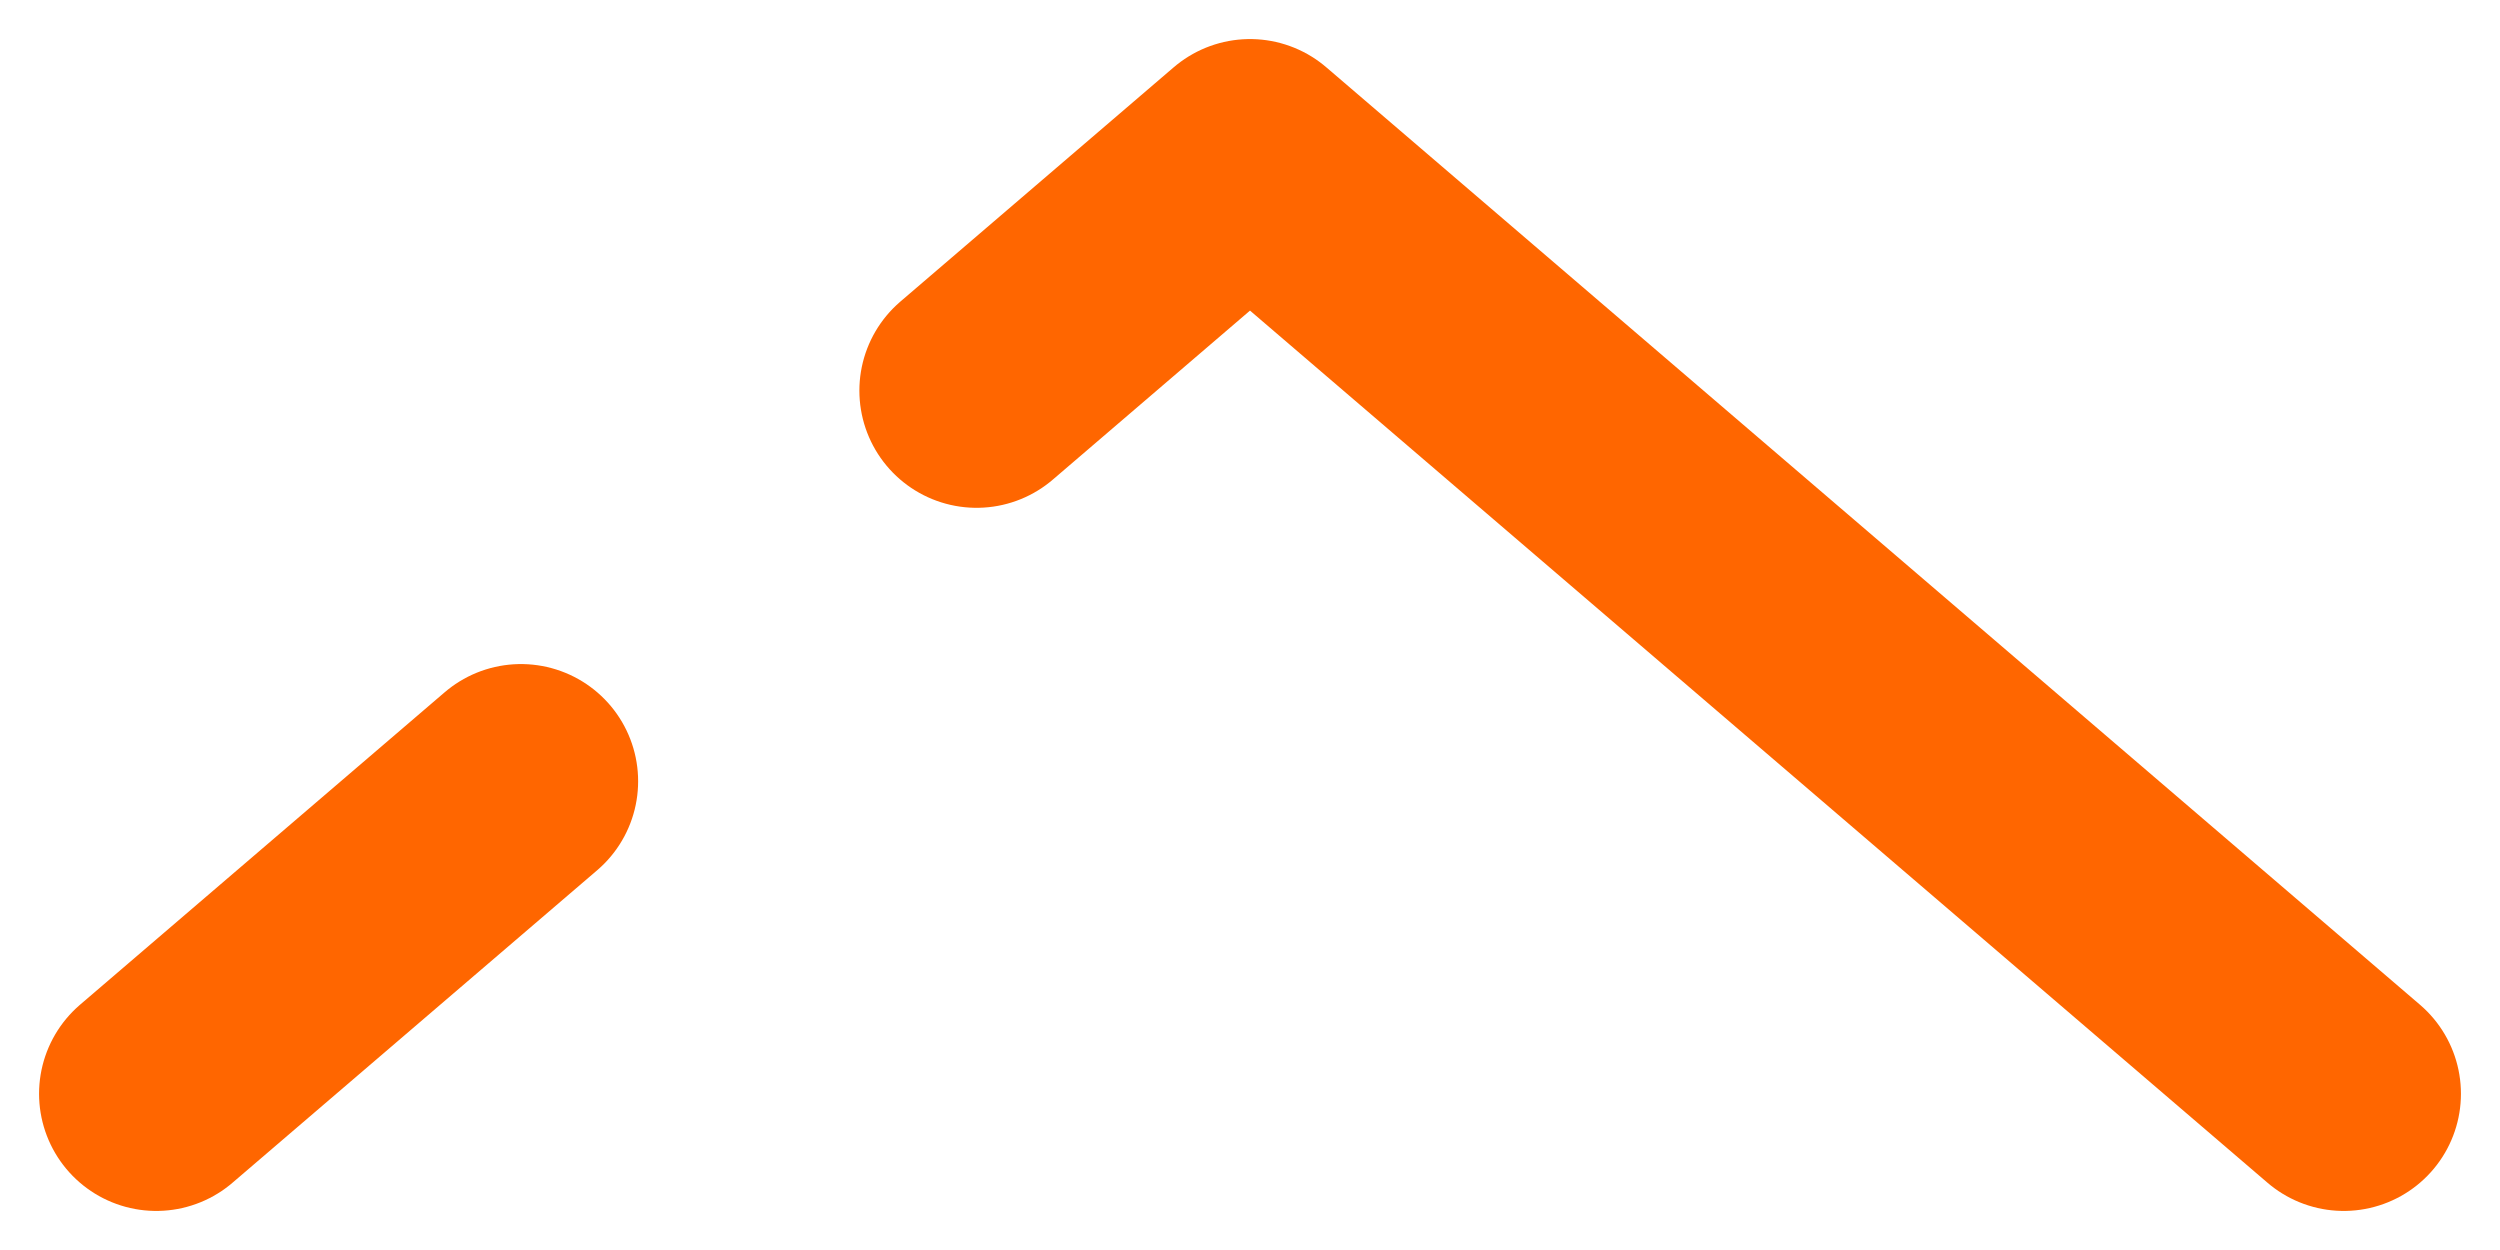 <svg width="8" height="4" viewBox="0 0 8 4" fill="none" xmlns="http://www.w3.org/2000/svg">
<path d="M7.5 3.5L4 0.5L3.125 1.25M0.5 3.5L1.667 2.5" stroke="#FF6600" stroke-width="0.75" stroke-linecap="round" stroke-linejoin="round"/>
</svg>
